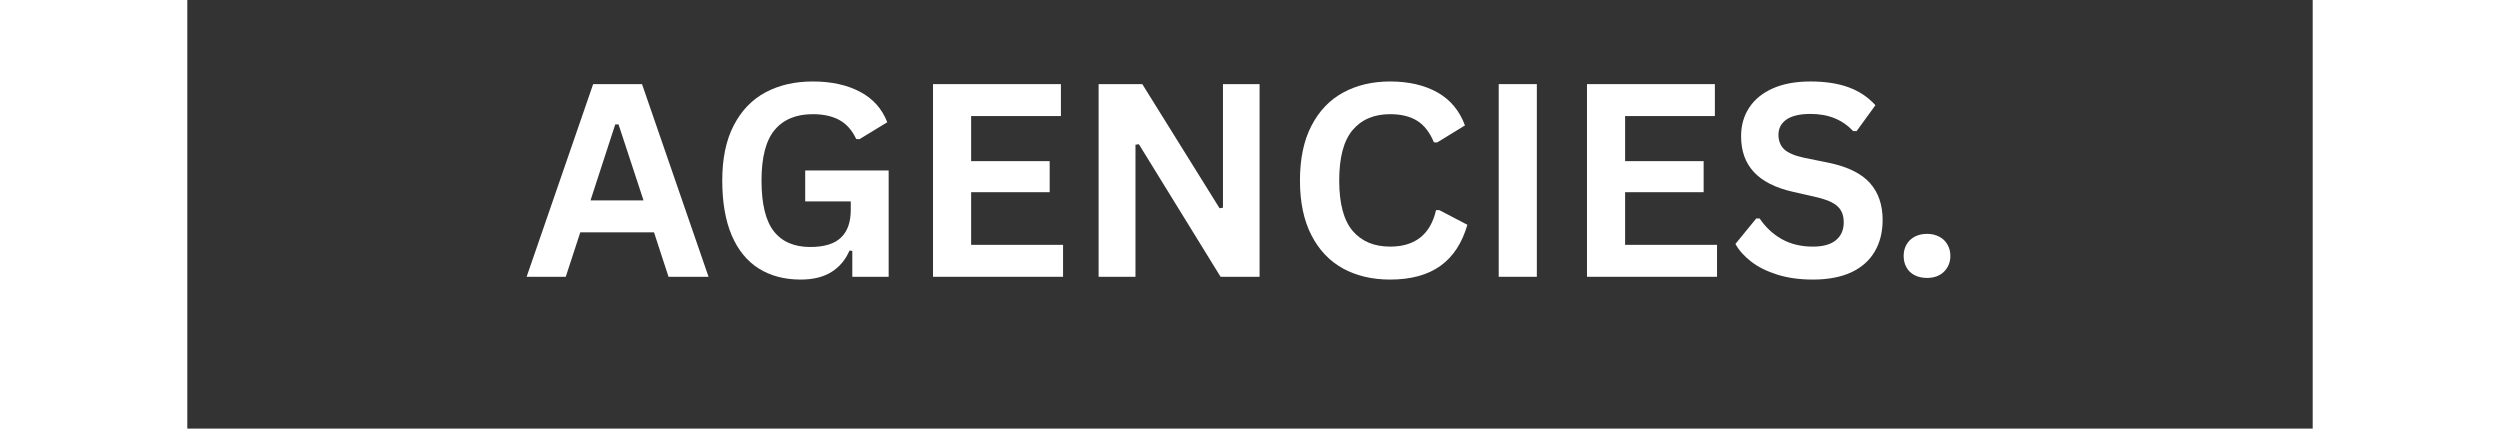 <svg xmlns="http://www.w3.org/2000/svg" xmlns:xlink="http://www.w3.org/1999/xlink" width="350" zoomAndPan="magnify" viewBox="0 0 263.04 53.04" height="60" preserveAspectRatio="xMidYMid meet" version="1.0"><rect x="0" y="0" width="263.04" height="53.04" fill="#333333" stroke="none"/><defs><g/></defs><g fill="#ffffff" fill-opacity="1"><g transform="translate(41.635, 34.255)"><g><path d="M 22.875 0 L 17.922 0 L 16.125 -5.5 L 7 -5.5 L 5.203 0 L 0.359 0 L 8.594 -23.844 L 14.641 -23.844 Z M 11.328 -18.859 L 8.266 -9.453 L 14.828 -9.453 L 11.734 -18.859 Z M 11.328 -18.859 "/></g></g></g><g fill="#ffffff" fill-opacity="1"><g transform="translate(64.331, 34.255)"><g><path d="M 11.578 0.344 C 9.586 0.344 7.863 -0.109 6.406 -1.016 C 4.957 -1.922 3.836 -3.289 3.047 -5.125 C 2.266 -6.957 1.875 -9.223 1.875 -11.922 C 1.875 -14.641 2.348 -16.91 3.297 -18.734 C 4.242 -20.566 5.555 -21.93 7.234 -22.828 C 8.91 -23.723 10.859 -24.172 13.078 -24.172 C 15.359 -24.172 17.301 -23.75 18.906 -22.906 C 20.52 -22.062 21.648 -20.801 22.297 -19.125 L 18.859 -17.031 L 18.453 -17.047 C 17.961 -18.117 17.273 -18.898 16.391 -19.391 C 15.504 -19.879 14.398 -20.125 13.078 -20.125 C 11.023 -20.125 9.453 -19.473 8.359 -18.172 C 7.273 -16.867 6.734 -14.785 6.734 -11.922 C 6.734 -9.035 7.238 -6.941 8.25 -5.641 C 9.27 -4.336 10.773 -3.688 12.766 -3.688 C 14.484 -3.688 15.75 -4.07 16.562 -4.844 C 17.375 -5.613 17.781 -6.766 17.781 -8.297 L 17.781 -9.328 L 12.141 -9.328 L 12.141 -13.156 L 22.469 -13.156 L 22.469 0 L 17.969 0 L 17.969 -3.203 L 17.625 -3.25 C 17.133 -2.102 16.391 -1.219 15.391 -0.594 C 14.398 0.031 13.129 0.344 11.578 0.344 Z M 11.578 0.344 "/></g></g></g><g fill="#ffffff" fill-opacity="1"><g transform="translate(89.196, 34.255)"><g><path d="M 7.812 -10.469 L 7.812 -3.953 L 19.188 -3.953 L 19.188 0 L 3.094 0 L 3.094 -23.844 L 18.922 -23.844 L 18.922 -19.891 L 7.812 -19.891 L 7.812 -14.312 L 17.531 -14.312 L 17.531 -10.469 Z M 7.812 -10.469 "/></g></g></g><g fill="#ffffff" fill-opacity="1"><g transform="translate(109.69, 34.255)"><g><path d="M 7.656 0 L 3.094 0 L 3.094 -23.844 L 8.5 -23.844 L 18.062 -8.484 L 18.484 -8.547 L 18.484 -23.844 L 23.016 -23.844 L 23.016 0 L 18.188 0 L 8.078 -16.406 L 7.656 -16.344 Z M 7.656 0 "/></g></g></g><g fill="#ffffff" fill-opacity="1"><g transform="translate(135.827, 34.255)"><g><path d="M 13.031 0.344 C 10.832 0.344 8.895 -0.109 7.219 -1.016 C 5.551 -1.93 4.242 -3.305 3.297 -5.141 C 2.348 -6.973 1.875 -9.234 1.875 -11.922 C 1.875 -14.609 2.348 -16.863 3.297 -18.688 C 4.242 -20.52 5.551 -21.891 7.219 -22.797 C 8.895 -23.711 10.832 -24.172 13.031 -24.172 C 15.32 -24.172 17.27 -23.723 18.875 -22.828 C 20.477 -21.93 21.617 -20.566 22.297 -18.734 L 18.859 -16.625 L 18.453 -16.641 C 17.941 -17.879 17.25 -18.77 16.375 -19.312 C 15.5 -19.852 14.383 -20.125 13.031 -20.125 C 11.051 -20.125 9.504 -19.469 8.391 -18.156 C 7.285 -16.844 6.734 -14.766 6.734 -11.922 C 6.734 -9.078 7.285 -7 8.391 -5.688 C 9.504 -4.383 11.051 -3.734 13.031 -3.734 C 16.125 -3.734 18.02 -5.238 18.719 -8.25 L 19.125 -8.25 L 22.594 -6.438 C 21.945 -4.176 20.832 -2.477 19.25 -1.344 C 17.676 -0.219 15.602 0.344 13.031 0.344 Z M 13.031 0.344 "/></g></g></g><g fill="#ffffff" fill-opacity="1"><g transform="translate(159.207, 34.255)"><g><path d="M 7.812 0 L 3.094 0 L 3.094 -23.844 L 7.812 -23.844 Z M 7.812 0 "/></g></g></g><g fill="#ffffff" fill-opacity="1"><g transform="translate(170.131, 34.255)"><g><path d="M 7.812 -10.469 L 7.812 -3.953 L 19.188 -3.953 L 19.188 0 L 3.094 0 L 3.094 -23.844 L 18.922 -23.844 L 18.922 -19.891 L 7.812 -19.891 L 7.812 -14.312 L 17.531 -14.312 L 17.531 -10.469 Z M 7.812 -10.469 "/></g></g></g><g fill="#ffffff" fill-opacity="1"><g transform="translate(190.626, 34.255)"><g><path d="M 10.562 0.344 C 8.914 0.344 7.445 0.141 6.156 -0.266 C 4.863 -0.672 3.785 -1.207 2.922 -1.875 C 2.066 -2.539 1.414 -3.27 0.969 -4.062 L 3.547 -7.219 L 3.969 -7.219 C 4.676 -6.156 5.582 -5.305 6.688 -4.672 C 7.789 -4.047 9.082 -3.734 10.562 -3.734 C 11.82 -3.734 12.77 -4 13.406 -4.531 C 14.051 -5.062 14.375 -5.797 14.375 -6.734 C 14.375 -7.297 14.27 -7.766 14.062 -8.141 C 13.863 -8.523 13.523 -8.852 13.047 -9.125 C 12.566 -9.395 11.922 -9.629 11.109 -9.828 L 8.031 -10.531 C 5.895 -11.02 4.301 -11.832 3.25 -12.969 C 2.195 -14.102 1.672 -15.578 1.672 -17.391 C 1.672 -18.742 2.008 -19.93 2.688 -20.953 C 3.363 -21.973 4.344 -22.766 5.625 -23.328 C 6.914 -23.891 8.457 -24.172 10.25 -24.172 C 12.094 -24.172 13.664 -23.93 14.969 -23.453 C 16.281 -22.973 17.391 -22.234 18.297 -21.234 L 15.969 -18.031 L 15.547 -18.031 C 14.879 -18.738 14.109 -19.27 13.234 -19.625 C 12.367 -19.977 11.375 -20.156 10.25 -20.156 C 8.957 -20.156 7.973 -19.926 7.297 -19.469 C 6.629 -19.008 6.297 -18.379 6.297 -17.578 C 6.297 -16.828 6.531 -16.227 7 -15.781 C 7.477 -15.332 8.297 -14.984 9.453 -14.734 L 12.594 -14.094 C 14.906 -13.602 16.582 -12.77 17.625 -11.594 C 18.664 -10.426 19.188 -8.906 19.188 -7.031 C 19.188 -5.539 18.863 -4.242 18.219 -3.141 C 17.582 -2.035 16.617 -1.176 15.328 -0.562 C 14.035 0.039 12.445 0.344 10.562 0.344 Z M 10.562 0.344 "/></g></g></g><g fill="#ffffff" fill-opacity="1"><g transform="translate(210.697, 34.255)"><g><path d="M 4.594 0.141 C 4.02 0.141 3.508 0.023 3.062 -0.203 C 2.625 -0.43 2.289 -0.754 2.062 -1.172 C 1.832 -1.586 1.719 -2.055 1.719 -2.578 C 1.719 -3.098 1.832 -3.562 2.062 -3.969 C 2.289 -4.383 2.625 -4.711 3.062 -4.953 C 3.508 -5.191 4.02 -5.312 4.594 -5.312 C 5.188 -5.312 5.703 -5.191 6.141 -4.953 C 6.578 -4.723 6.91 -4.398 7.141 -3.984 C 7.379 -3.578 7.5 -3.113 7.5 -2.594 C 7.5 -1.801 7.234 -1.145 6.703 -0.625 C 6.18 -0.113 5.477 0.141 4.594 0.141 Z M 4.594 0.141 "/></g></g></g></svg>
